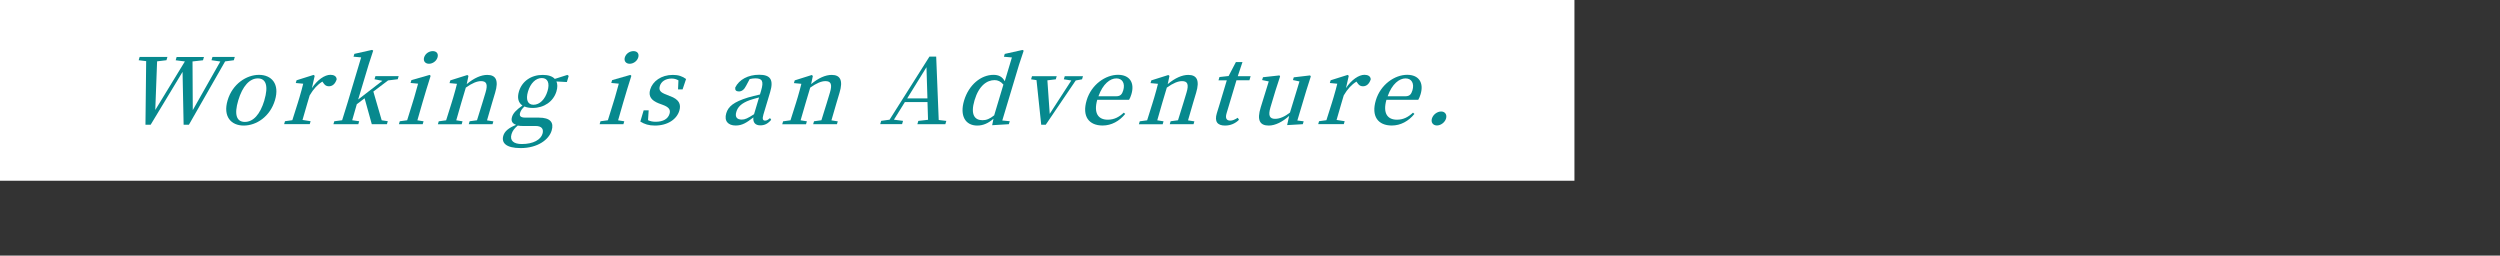 <?xml version="1.0" encoding="UTF-8"?><svg id="a" xmlns="http://www.w3.org/2000/svg" viewBox="0 0 493.97 50.5"><rect x="0" y="0" width="493.97" height="50.5" fill="#333333" stroke="none"/><defs><style>.b{fill:#fff;}.c{fill:#07898e;}.d{fill:none;}</style></defs><rect class="b" width="311.09" height="35.71"/><g><path class="c" d="M46.23,11.9l-1.75,.23-7.15,12.51h-1.05l-.21-10.44-6.3,10.44h-1.03l.14-12.56-1.48-.18,.19-.65h5.49l-.19,.65-1.85,.22-.36,9.61,5.85-9.59-1.82-.23,.19-.65h5.4l-.19,.65-2.07,.23,.05,9.62,5.44-9.61-1.74-.25,.19-.65h4.41l-.19,.65Z"/><path class="c" d="M44.98,19.8c.97-3.24,3.74-5.01,6.19-5.01s4.14,1.75,3.16,5.01-3.68,5.01-6.17,5.01-4.15-1.77-3.18-5.01Zm7.25,.02c.85-2.85,.32-4.33-1.28-4.33s-3.02,1.48-3.87,4.33c-.85,2.83-.34,4.27,1.3,4.27s3.01-1.44,3.86-4.27Z"/><path class="c" d="M61.6,17.45c1.1-1.69,2.57-2.67,3.68-2.67,.67,0,1.22,.27,1.24,.9-.27,.83-.77,1.37-1.56,1.37-.54,0-.83-.29-1.1-.7l-.16-.23c-.98,.61-1.75,1.44-2.51,2.72l-.45,1.51c-.28,.94-.68,2.34-.97,3.35l1.6,.25-.17,.58h-5.06l.17-.58,1.45-.2c.34-1.03,.79-2.47,1.08-3.41l.35-1.15c.34-1.14,.51-1.82,.72-2.65l-1.47-.14,.16-.54,3.36-1.06,.22,.18-.56,2.47Z"/><path class="c" d="M76.62,23.96l-.17,.58h-2.99l-1.42-5.12-1.54,1.17c-.3,1.01-.64,2.2-.91,3.17l1.38,.2-.17,.58h-4.92l.17-.58,1.55-.2c.34-1.06,.75-2.38,1.06-3.41l2.7-9.01-1.51-.14,.17-.56,3.49-.78,.23,.14-.92,2.83-2.05,6.83,4.78-3.69-1.55-.31,.18-.61h4.59l-.18,.61-1.91,.23-2.91,2.2,1.65,5.68,1.19,.18Z"/><path class="c" d="M83.69,23.96l-.17,.58h-4.7l.17-.58,1.46-.2c.33-1.03,.78-2.47,1.06-3.41l.35-1.15c.33-1.12,.52-1.8,.75-2.67l-1.49-.14,.17-.56,3.6-1.03,.2,.18-.84,2.69-.8,2.69c-.29,.96-.7,2.4-.98,3.41l1.24,.2Zm.11-12.62c.22-.74,.97-1.24,1.71-1.24s1.16,.5,.94,1.24c-.22,.74-.97,1.26-1.69,1.26s-1.18-.52-.96-1.26Z"/><path class="c" d="M97.49,23.96l-.17,.58h-4.7l.17-.58,1.46-.2c.32-1.01,.76-2.42,1.06-3.41l.62-2.05c.51-1.69,.18-2.27-.89-2.27-.77,0-1.74,.38-3,1.28l-.91,3.05c-.29,.96-.7,2.4-.98,3.41l1.24,.2-.17,.58h-4.7l.17-.58,1.46-.2c.34-1.03,.79-2.47,1.07-3.41l.35-1.15c.34-1.14,.51-1.82,.72-2.65l-1.47-.14,.16-.54,3.36-1.06,.22,.18-.34,1.62c1.44-1.21,2.85-1.82,4.06-1.82,1.68,0,2.3,1.05,1.55,3.53l-.61,2.04c-.3,.99-.7,2.4-.99,3.41l1.26,.2Z"/><path class="c" d="M112.01,16.21l-2.06-.11c.22,.52,.23,1.17,0,1.95-.6,2-2.44,3.28-4.69,3.28-.65,0-1.2-.09-1.63-.29-.47,.43-.72,.79-.86,1.24-.18,.59,.02,.96,1.03,.96h2.65c2.31,0,3.03,.96,2.55,2.56-.53,1.78-2.75,3.46-6.12,3.46-2.94,0-3.84-1.06-3.43-2.45,.25-.85,1.02-1.53,2.53-2.14-.75-.27-1.06-.74-.81-1.57,.21-.7,.78-1.35,2.06-2.25-.81-.54-1.08-1.5-.69-2.79,.61-2.02,2.42-3.26,4.69-3.26,1.1,0,1.92,.27,2.39,.79l2.49-.79,.26,.2-.37,1.23Zm-8.42,8.69c-.58,0-.93-.02-1.29-.09-.65,.54-1.03,1.03-1.23,1.69-.39,1.32,.46,1.96,2.04,1.96,2.29,0,3.74-.88,4.08-2.02,.25-.85-.04-1.55-1.39-1.55h-2.22Zm4.59-6.88c.47-1.57,.08-2.6-1.13-2.6s-2.24,1.05-2.72,2.65c-.48,1.59-.09,2.63,1.08,2.63,1.24,0,2.29-1.08,2.77-2.69Z"/><path class="c" d="M123.35,23.96l-.17,.58h-4.7l.17-.58,1.46-.2c.33-1.03,.78-2.47,1.06-3.41l.35-1.15c.33-1.12,.52-1.8,.75-2.67l-1.49-.14,.17-.56,3.6-1.03,.2,.18-.84,2.69-.8,2.69c-.29,.96-.7,2.4-.98,3.41l1.24,.2Zm.11-12.62c.22-.74,.97-1.24,1.71-1.24s1.16,.5,.94,1.24c-.22,.74-.97,1.26-1.69,1.26s-1.18-.52-.96-1.26Z"/><path class="c" d="M132.41,18.99c1.73,.65,2.21,1.57,1.82,2.88-.5,1.66-2.25,2.94-4.83,2.94-1.21,0-2.04-.27-2.88-.79l.66-2.22h.99l-.13,1.95c.43,.2,.9,.31,1.51,.31,1.51,0,2.45-.59,2.74-1.57,.24-.81-.11-1.32-1.33-1.77l-.86-.32c-1.33-.54-2.05-1.33-1.63-2.72,.48-1.6,2.16-2.88,4.47-2.88,1.12,0,1.88,.27,2.62,.81l-.69,2.05h-.9l.08-1.78c-.4-.23-.81-.36-1.32-.36-1.23,0-2.08,.58-2.35,1.46-.25,.85,.08,1.28,1.32,1.73l.69,.29Z"/><path class="c" d="M152.38,23.67c-.68,.81-1.34,1.1-2.15,1.1-1.01,0-1.48-.59-1.37-1.57-1.36,1.06-2.23,1.6-3.49,1.6-1.48,0-2.33-.87-1.87-2.42,.4-1.33,1.42-2.22,4.32-3.12,.67-.18,1.53-.41,2.34-.59l.22-.74c.58-1.93,.21-2.45-1.14-2.45-.32,0-.68,.04-1.11,.14l-.71,1.33c-.37,.76-.86,1.12-1.42,1.12s-.8-.27-.72-.79c.77-1.55,2.52-2.51,4.73-2.51s2.9,.97,2.16,3.44l-1.33,4.43c-.27,.9-.09,1.19,.33,1.19,.32,0,.57-.14,.98-.5l.21,.32Zm-2.39-4.42c-.7,.18-1.37,.38-1.8,.52-1.77,.63-2.43,1.42-2.7,2.33-.32,1.06,.17,1.53,1.07,1.53,.65,0,1.17-.25,2.43-1.06l.99-3.32Z"/><path class="c" d="M165.54,23.96l-.17,.58h-4.7l.17-.58,1.46-.2c.32-1.01,.76-2.42,1.06-3.41l.62-2.05c.51-1.69,.18-2.27-.89-2.27-.77,0-1.73,.38-3,1.28l-.91,3.05c-.29,.96-.7,2.4-.99,3.41l1.24,.2-.17,.58h-4.7l.17-.58,1.46-.2c.34-1.03,.79-2.47,1.08-3.41l.35-1.15c.34-1.14,.51-1.82,.72-2.65l-1.47-.14,.16-.54,3.36-1.06,.22,.18-.34,1.62c1.44-1.21,2.85-1.82,4.06-1.82,1.68,0,2.3,1.05,1.55,3.53l-.61,2.04c-.3,.99-.7,2.4-.99,3.41l1.26,.2Z"/><path class="c" d="M186.98,23.89l-.19,.65h-5.53l.19-.65,1.92-.22-.11-3.5h-4.47l-2.16,3.48,1.8,.23-.19,.65h-4.32l.19-.65,1.66-.23,7.88-12.47h1.33l.5,12.53,1.5,.18Zm-3.73-4.45l-.19-6.16-3.81,6.16h4Z"/><path class="c" d="M199.51,23.96l-.17,.58-3.3,.2,.26-1.28c-.96,.85-2.01,1.35-3.2,1.35-2.38,0-3.5-1.96-2.61-4.94,.94-3.14,3.36-5.08,5.81-5.08,.97,0,1.72,.32,2.23,1.26l1.41-4.7-1.58-.14,.17-.56,3.51-.78,.23,.14-.93,2.81-3.3,10.99,1.47,.14Zm-1.25-7.25c-.56-.65-1.12-.88-1.74-.88-1.5,0-3.1,1.08-3.96,3.97-.84,2.81-.01,3.95,1.56,3.95,.77,0,1.43-.25,2.32-.96l1.82-6.07Z"/><path class="c" d="M213.81,15.67l-1.26,.23-5.92,8.74h-.9l-.93-8.81-1.07-.16,.18-.61h4.88l-.18,.61-1.66,.2,.46,6.63,4.27-6.6-1.48-.23,.18-.61h3.6l-.18,.61Z"/><path class="c" d="M216.8,19.72c-.75,2.69,.23,3.93,2.08,3.93,1.28,0,2.23-.52,3.17-1.39l.28,.25c-1.15,1.42-2.72,2.29-4.47,2.29-2.72,0-4.1-1.82-3.15-4.99,.93-3.12,3.74-5.03,6.19-5.03,2.29,0,3.34,1.55,2.65,3.84-.14,.45-.28,.81-.46,1.1h-6.31Zm3.76-.7c.83,0,1.15-.41,1.38-1.17,.4-1.33-.14-2.36-1.36-2.36s-2.66,1.06-3.54,3.53h3.53Z"/><path class="c" d="M236,23.96l-.17,.58h-4.7l.17-.58,1.46-.2c.32-1.01,.76-2.42,1.06-3.41l.62-2.05c.51-1.69,.18-2.27-.89-2.27-.77,0-1.74,.38-3,1.28l-.91,3.05c-.29,.96-.7,2.4-.98,3.41l1.24,.2-.17,.58h-4.7l.17-.58,1.46-.2c.34-1.03,.79-2.47,1.07-3.41l.35-1.15c.34-1.14,.51-1.82,.72-2.65l-1.47-.14,.16-.54,3.36-1.06,.22,.18-.34,1.62c1.44-1.21,2.85-1.82,4.06-1.82,1.68,0,2.3,1.05,1.55,3.53l-.61,2.04c-.3,.99-.7,2.4-.99,3.41l1.26,.2Z"/><path class="c" d="M244.81,23.67c-.72,.72-1.66,1.14-2.75,1.14-1.51,0-2.13-.78-1.63-2.43,.16-.54,.32-1.01,.54-1.75l1.43-4.76h-1.64l.19-.65,1.81-.2,1.44-2.76h1.3l-.93,2.79h2.54l-.24,.81h-2.56l-1.95,6.51c-.31,1.03,.01,1.46,.73,1.46,.45,0,.86-.18,1.48-.56l.24,.4Z"/><path class="c" d="M257.59,23.96l-.17,.58-3.1,.18,.4-1.82c-1.29,1.17-2.75,1.91-4.03,1.91-1.68,0-2.42-.96-1.58-3.62l1.58-5.1-1.31-.27,.17-.56,3.26-.36,.12,.2-.92,2.83-.98,3.26c-.51,1.71-.13,2.29,.92,2.29,.92,0,1.92-.45,2.93-1.23l1.88-6.16-1.29-.27,.16-.54,3.23-.38,.14,.2-.9,2.83-1.76,5.88,1.25,.16Z"/><path class="c" d="M265.92,17.45c1.1-1.69,2.57-2.67,3.68-2.67,.67,0,1.22,.27,1.24,.9-.27,.83-.77,1.37-1.56,1.37-.54,0-.83-.29-1.1-.7l-.16-.23c-.98,.61-1.75,1.44-2.51,2.72l-.45,1.51c-.28,.94-.68,2.34-.97,3.35l1.6,.25-.17,.58h-5.06l.17-.58,1.45-.2c.34-1.03,.79-2.47,1.08-3.41l.35-1.15c.34-1.14,.51-1.82,.72-2.65l-1.47-.14,.16-.54,3.36-1.06,.22,.18-.56,2.47Z"/><path class="c" d="M273.94,19.72c-.75,2.69,.23,3.93,2.08,3.93,1.28,0,2.23-.52,3.17-1.39l.28,.25c-1.15,1.42-2.72,2.29-4.47,2.29-2.72,0-4.1-1.82-3.15-4.99,.93-3.12,3.74-5.03,6.19-5.03,2.29,0,3.34,1.55,2.65,3.84-.14,.45-.28,.81-.46,1.1h-6.31Zm3.76-.7c.83,0,1.15-.41,1.38-1.17,.4-1.33-.14-2.36-1.36-2.36s-2.66,1.06-3.54,3.53h3.53Z"/><path class="c" d="M282.93,23.42c.23-.78,1.05-1.39,1.82-1.39s1.2,.61,.97,1.39c-.23,.76-1.02,1.37-1.8,1.37s-1.22-.61-.99-1.37Z"/></g><rect class="d" width="493.97" height="50.5"/></svg>